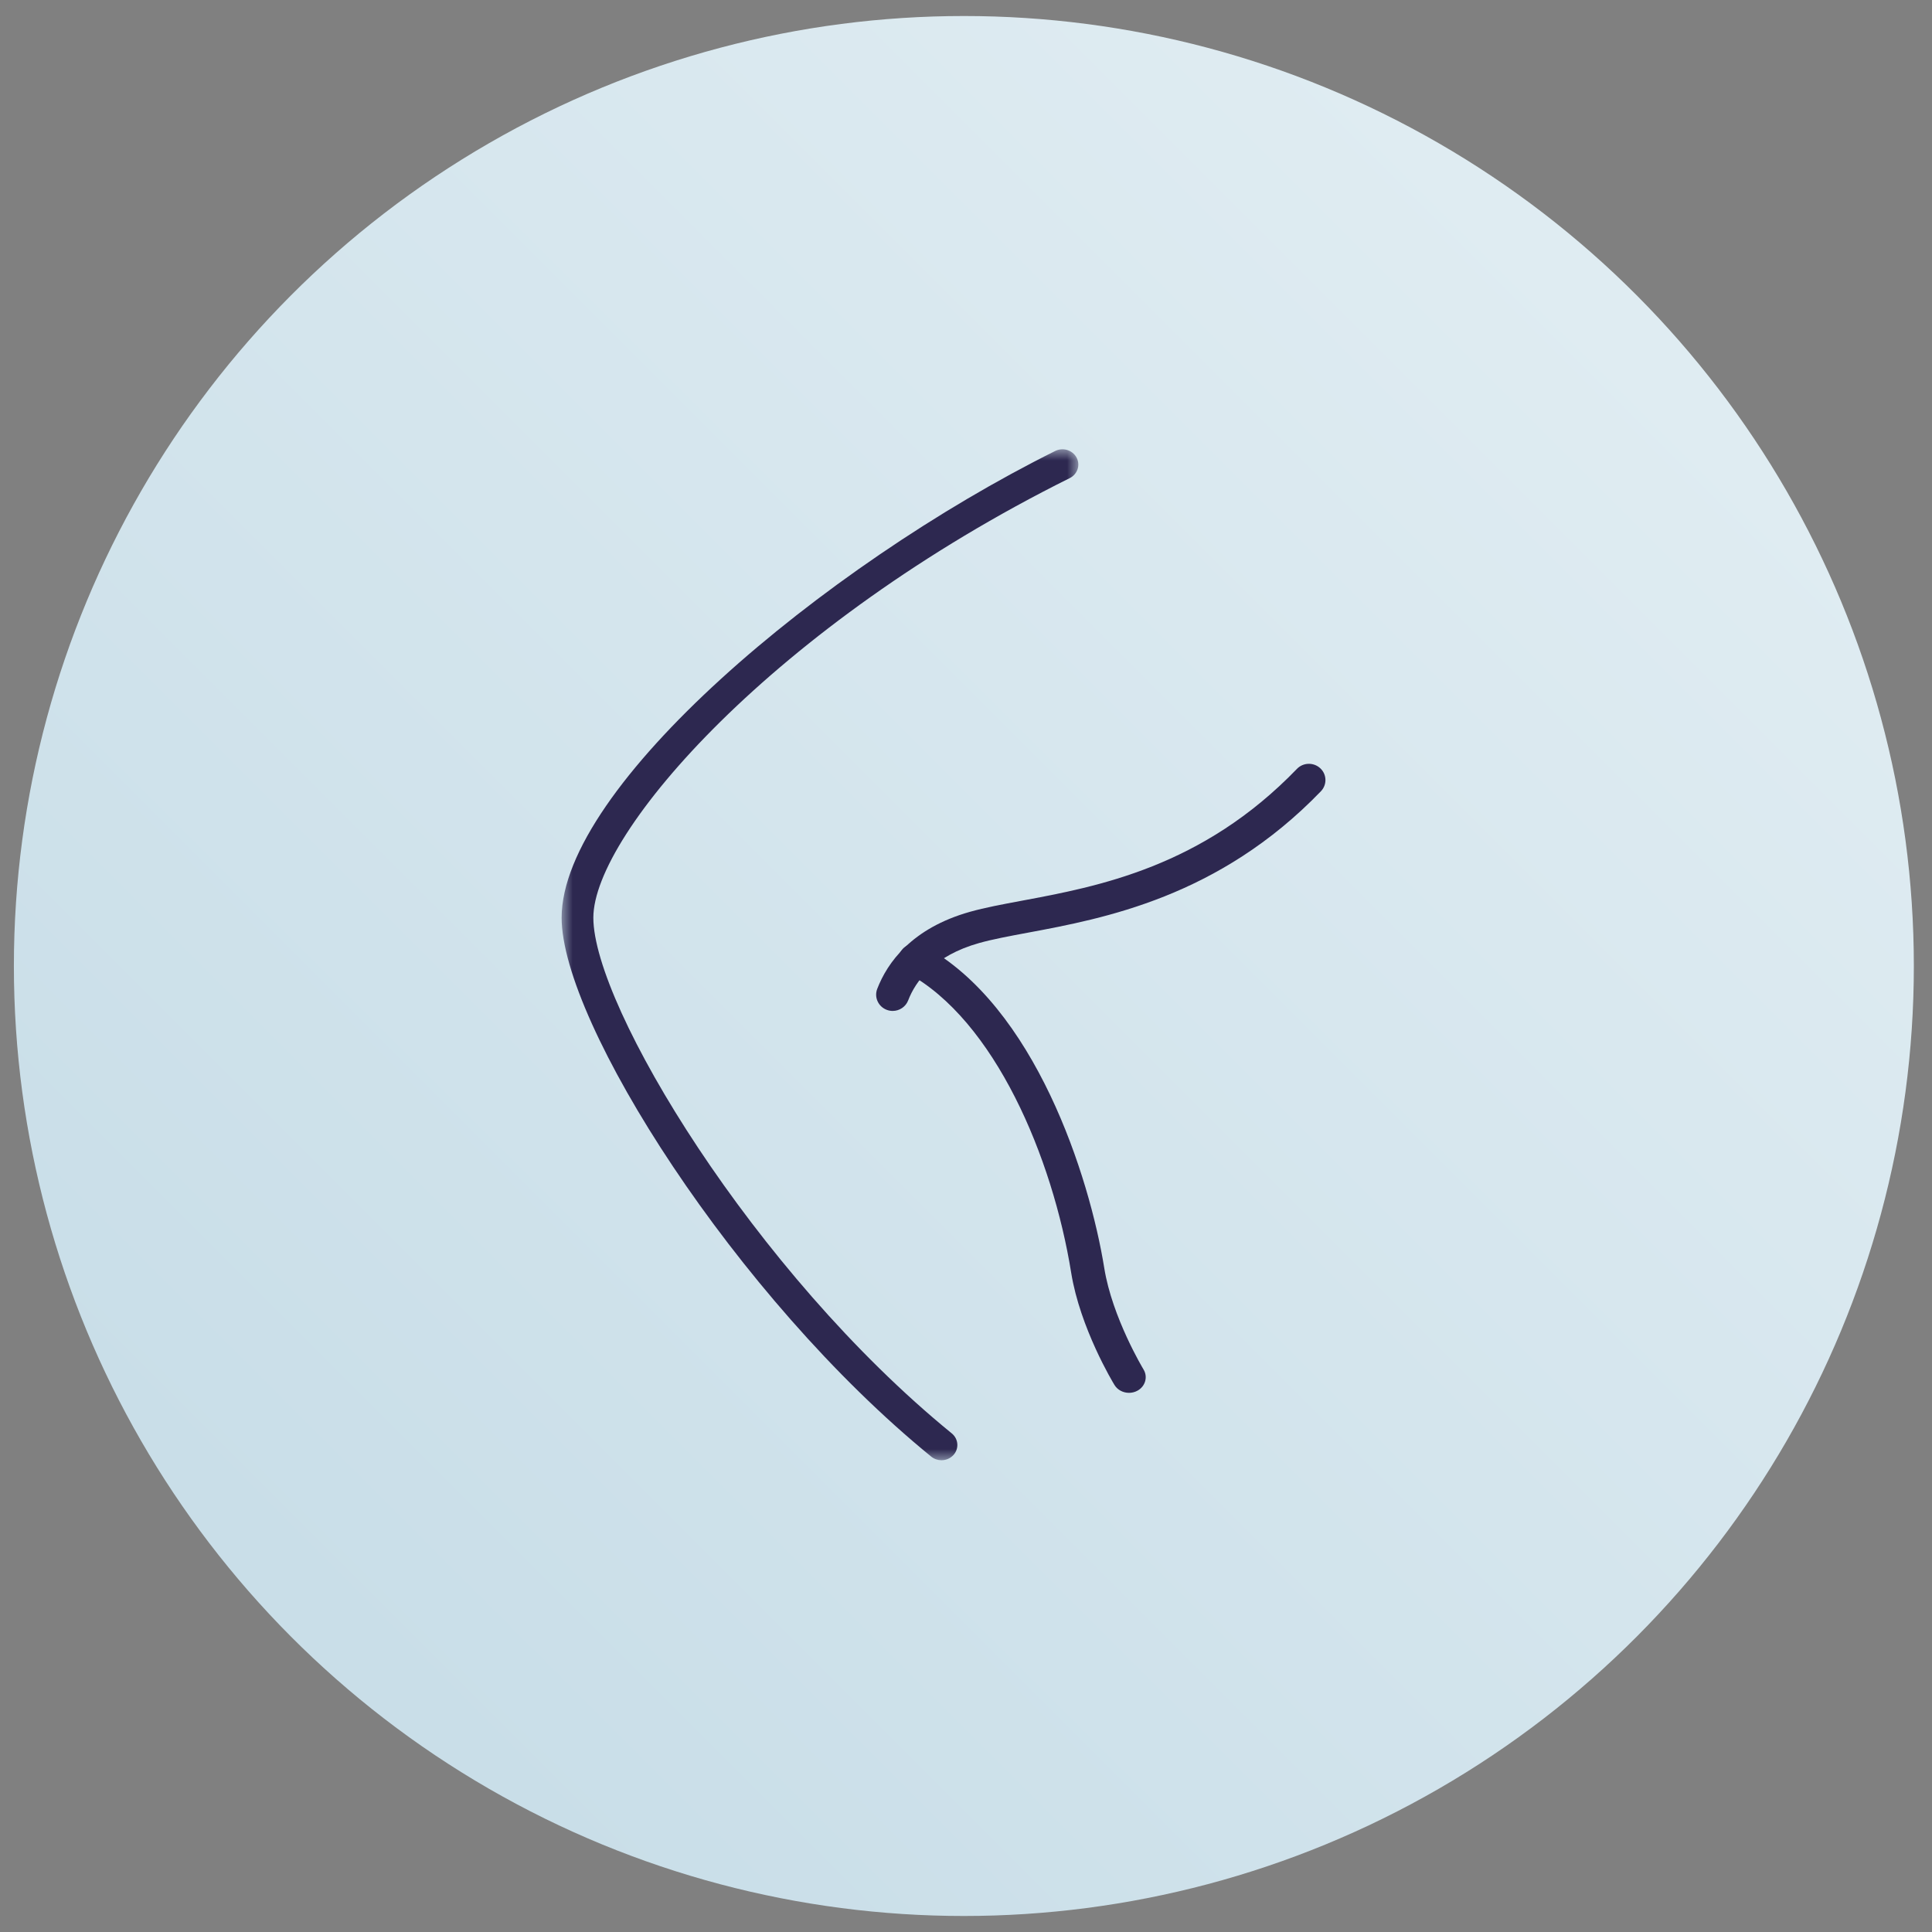 <?xml version="1.0" encoding="UTF-8"?>
<svg width="86px" height="86px" viewBox="0 0 86 86" version="1.1" xmlns="http://www.w3.org/2000/svg" xmlns:xlink="http://www.w3.org/1999/xlink">
    <rect x="0" y="0" width="86" height="86" fill="#808080" stroke="none"/>
    <title>Back of Knee</title>
    <defs>
        <linearGradient x1="100%" y1="0%" x2="0%" y2="100%" id="linearGradient-1">
            <stop stop-color="#E4EFF4" offset="0%"></stop>
            <stop stop-color="#C4DBE6" offset="100%"></stop>
        </linearGradient>
        <polygon id="path-2" points="0 0 23 0 23 45 0 45"></polygon>
    </defs>
    <g id="Living-With-Eczema" stroke="none" stroke-width="1" fill="none" fill-rule="evenodd">
        <g id="3.3-Living-with-Eczema" transform="translate(-811, -1254)">
            <g id="Back-of-Knee" transform="translate(811.618, 1254.713)">
                <circle id="Oval-Copy-26" fill="url(#linearGradient-1)" cx="42.287" cy="42.287" r="42.287"></circle>
                <g id="Group-8" transform="translate(24.382, 19.287)">
                    <path d="M14.736,25 C14.65,25 14.562,24.985 14.476,24.953 C14.096,24.811 13.904,24.394 14.048,24.019 C14.497,22.857 15.578,21.318 18.183,20.586 C18.839,20.402 19.596,20.26 20.473,20.096 C23.868,19.463 28.516,18.596 32.73,14.226 C33.01,13.935 33.476,13.924 33.771,14.199 C34.066,14.474 34.077,14.932 33.798,15.222 C29.257,19.931 24.135,20.886 20.747,21.518 C19.905,21.675 19.179,21.811 18.587,21.977 C16.568,22.545 15.753,23.68 15.425,24.533 C15.313,24.821 15.033,25 14.736,25" id="Fill-1" fill="#2D2850"></path>
                    <path d="M25.256,42 C24.997,42 24.745,41.874 24.608,41.648 C24.546,41.547 23.079,39.119 22.682,36.654 C21.857,31.525 19.278,25.407 15.372,23.3 C15.016,23.108 14.894,22.682 15.1,22.349 C15.306,22.015 15.762,21.901 16.117,22.094 C21.07,24.766 23.5,32.374 24.155,36.448 C24.509,38.65 25.889,40.936 25.902,40.959 C26.106,41.293 25.981,41.719 25.624,41.909 C25.508,41.971 25.38,42 25.256,42" id="Fill-3" fill="#2D2850"></path>
                    <g id="Group-7">
                        <mask id="mask-3" fill="white">
                            <use xlink:href="#path-2"></use>
                        </mask>
                        <g id="Clip-6"></g>
                        <path d="M16.908,45 C16.747,45 16.585,44.947 16.452,44.839 C7.746,37.742 0,25.514 0,20.851 C0,15.048 11.578,5.245 21.969,0.076 C22.317,-0.097 22.741,0.034 22.921,0.367 C23.1,0.7 22.965,1.109 22.619,1.282 C9.48,7.817 1.412,17.084 1.412,20.851 C1.412,24.78 8.559,36.626 17.365,43.804 C17.663,44.047 17.7,44.475 17.448,44.76 C17.307,44.919 17.109,45 16.908,45" id="Fill-5" fill="#2D2850" mask="url(#mask-3)"></path>
                    </g>
                </g>
            </g>
        </g>
    </g>
</svg>